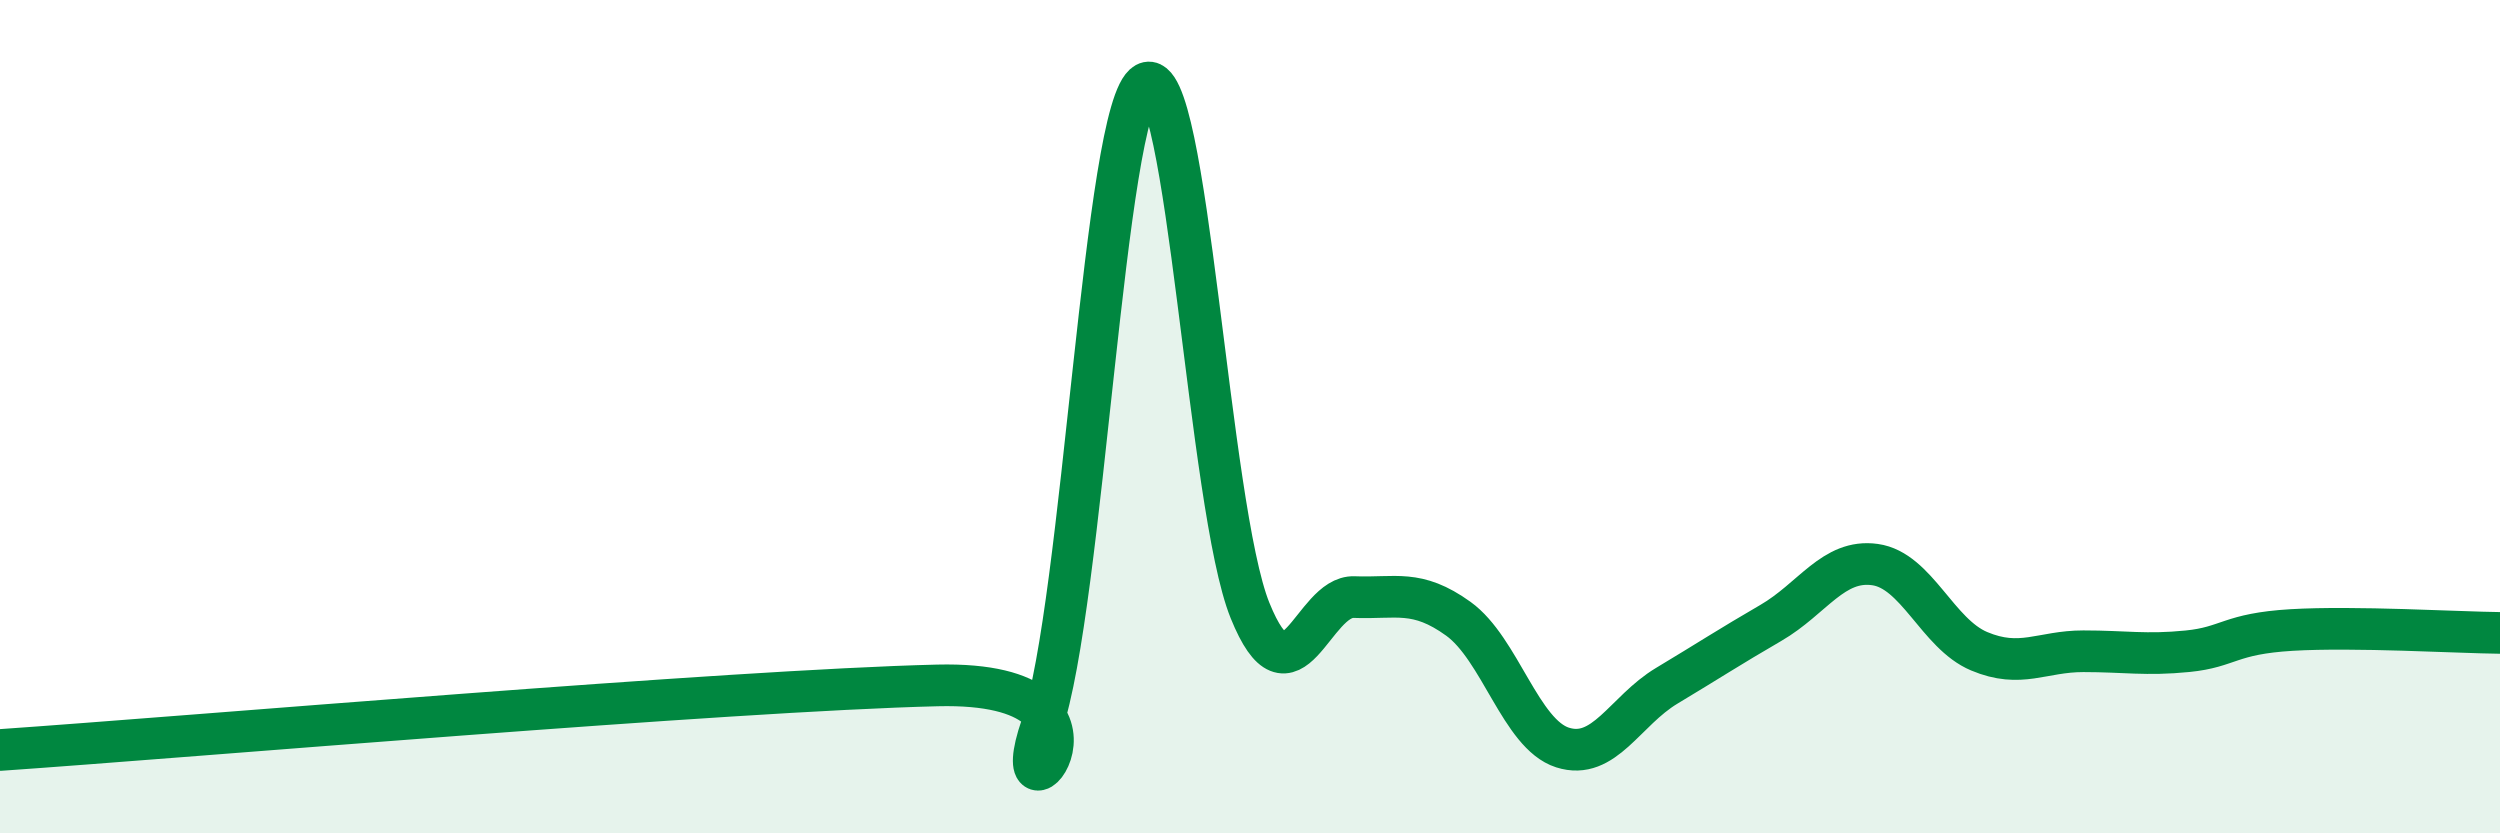 
    <svg width="60" height="20" viewBox="0 0 60 20" xmlns="http://www.w3.org/2000/svg">
      <path
        d="M 0,18 C 4.5,17.69 17.5,16.57 22.5,16.45 C 27.5,16.33 24,20.31 25,17.42 C 26,14.53 26.5,2.55 27.5,2 C 28.5,1.45 29,12.18 30,14.65 C 31,17.12 31.5,14.29 32.5,14.33 C 33.5,14.37 34,14.13 35,14.85 C 36,15.57 36.5,17.62 37.5,17.94 C 38.5,18.26 39,17.06 40,16.46 C 41,15.86 41.5,15.53 42.5,14.95 C 43.5,14.37 44,13.41 45,13.55 C 46,13.69 46.5,15.21 47.5,15.63 C 48.5,16.05 49,15.63 50,15.63 C 51,15.63 51.5,15.73 52.5,15.63 C 53.5,15.53 53.5,15.21 55,15.12 C 56.5,15.03 59,15.18 60,15.19L60 20L0 20Z"
        fill="#008740"
        opacity="0.1"
        stroke-linecap="round"
        stroke-linejoin="round"
      />
      <path
        d="M 0,18 C 4.5,17.69 17.5,16.57 22.5,16.45 C 27.5,16.33 24,20.31 25,17.42 C 26,14.53 26.5,2.55 27.5,2 C 28.5,1.45 29,12.18 30,14.65 C 31,17.12 31.5,14.29 32.5,14.33 C 33.5,14.37 34,14.13 35,14.85 C 36,15.57 36.5,17.62 37.5,17.94 C 38.5,18.26 39,17.06 40,16.46 C 41,15.86 41.5,15.53 42.5,14.95 C 43.5,14.37 44,13.41 45,13.55 C 46,13.69 46.5,15.21 47.5,15.63 C 48.5,16.05 49,15.63 50,15.63 C 51,15.63 51.5,15.73 52.5,15.63 C 53.5,15.53 53.5,15.21 55,15.12 C 56.5,15.03 59,15.18 60,15.19"
        stroke="#008740"
        stroke-width="1"
        fill="none"
        stroke-linecap="round"
        stroke-linejoin="round"
      />
    </svg>
  